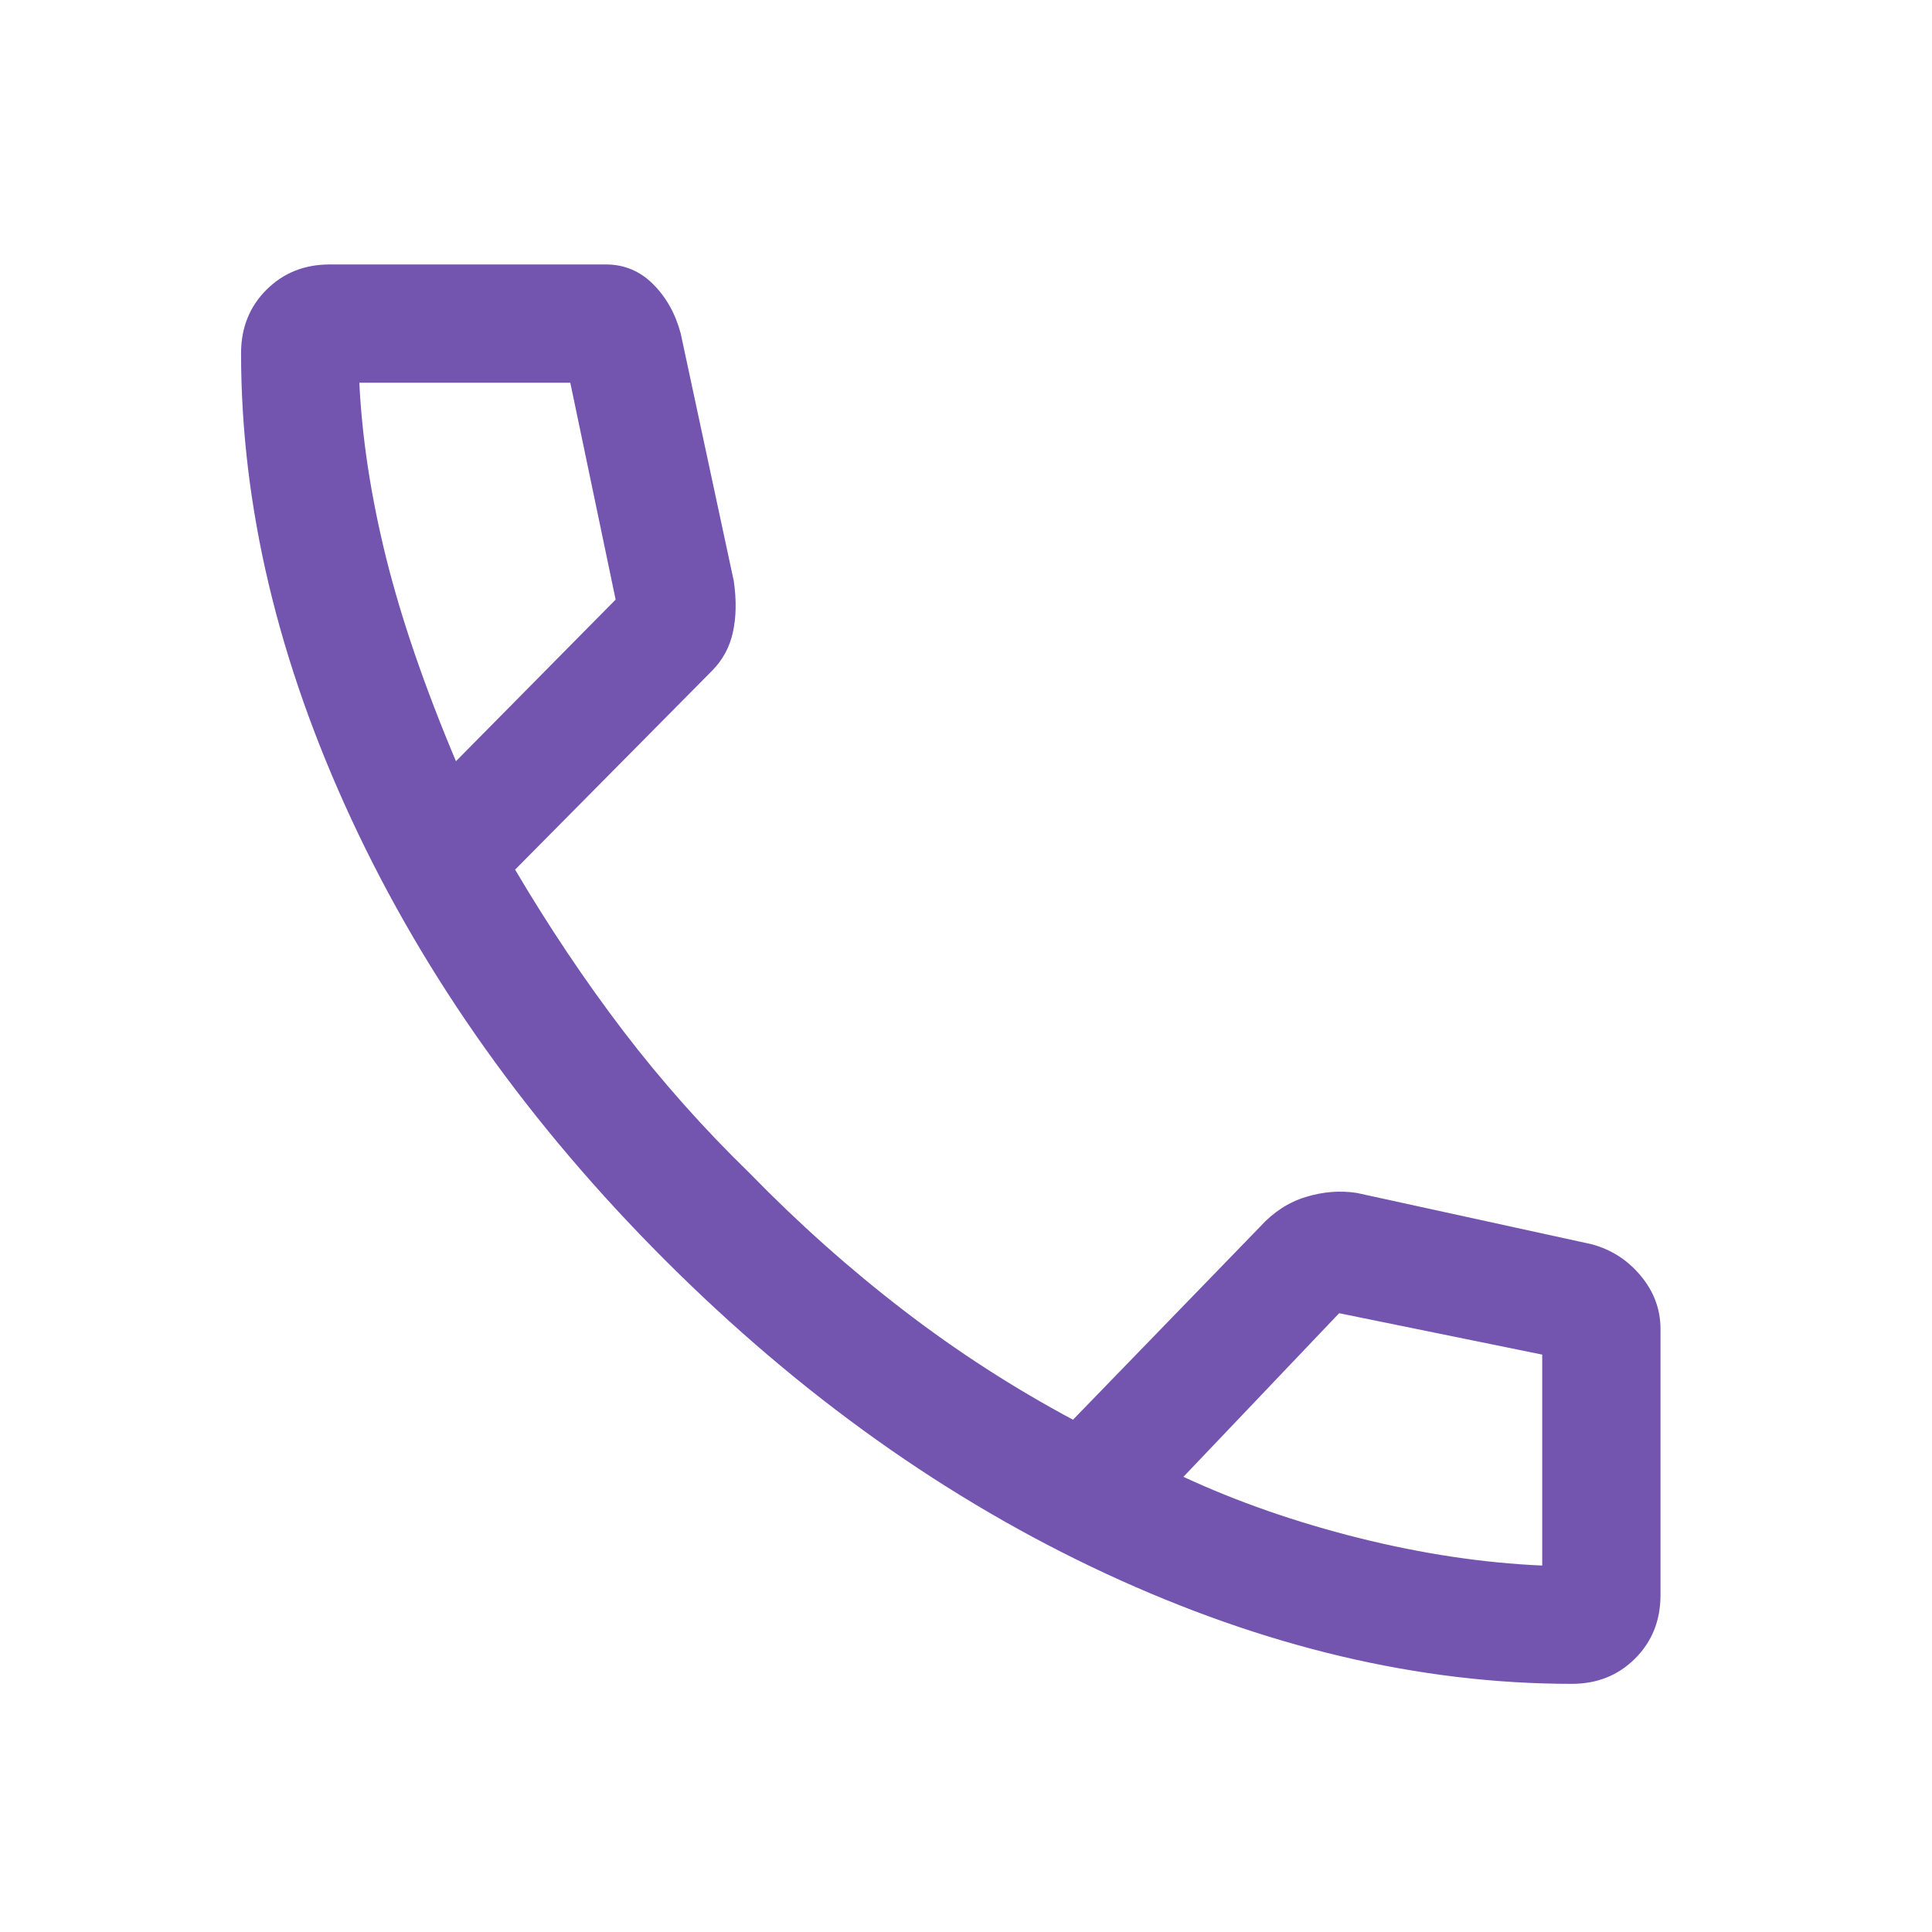 <svg width="49" height="49" viewBox="0 0 49 49" fill="none" xmlns="http://www.w3.org/2000/svg">
<mask id="mask0_190_1868" style="mask-type:alpha" maskUnits="userSpaceOnUse" x="0" y="0" width="49" height="49">
<rect x="0.114" y="0.707" width="48" height="48" fill="#D9D9D9"/>
</mask>
<g mask="url(#mask0_190_1868)">
<path d="M39.864 42.706C35.998 42.706 32.056 41.773 28.039 39.907C24.023 38.04 20.298 35.39 16.864 31.956C13.431 28.523 10.781 24.798 8.914 20.782C7.048 16.765 6.114 12.823 6.114 8.957C6.114 8.314 6.329 7.778 6.757 7.35C7.186 6.921 7.721 6.707 8.364 6.707H15.364C15.831 6.707 16.231 6.873 16.564 7.207C16.898 7.54 17.131 7.957 17.264 8.457L18.611 14.739C18.68 15.217 18.673 15.648 18.589 16.032C18.506 16.415 18.327 16.744 18.053 17.018L13.064 22.056C13.931 23.523 14.848 24.89 15.814 26.157C16.781 27.423 17.848 28.623 19.014 29.756C20.248 31.023 21.548 32.181 22.914 33.231C24.281 34.282 25.714 35.206 27.214 36.007L31.964 31.107C32.298 30.74 32.683 30.49 33.122 30.357C33.56 30.223 33.991 30.19 34.414 30.256L40.364 31.556C40.864 31.69 41.281 31.957 41.614 32.358C41.948 32.76 42.114 33.209 42.114 33.706V40.456C42.114 41.099 41.9 41.635 41.471 42.063C41.043 42.492 40.507 42.706 39.864 42.706ZM11.564 19.306L15.614 15.207L14.464 9.707H9.114C9.181 11.107 9.406 12.582 9.789 14.132C10.173 15.681 10.764 17.407 11.564 19.306ZM30.014 37.456C31.381 38.09 32.864 38.606 34.464 39.007C36.064 39.407 37.614 39.64 39.114 39.706V34.356L33.964 33.306L30.014 37.456Z" fill="#7355B0"/>
</g>
</svg>
